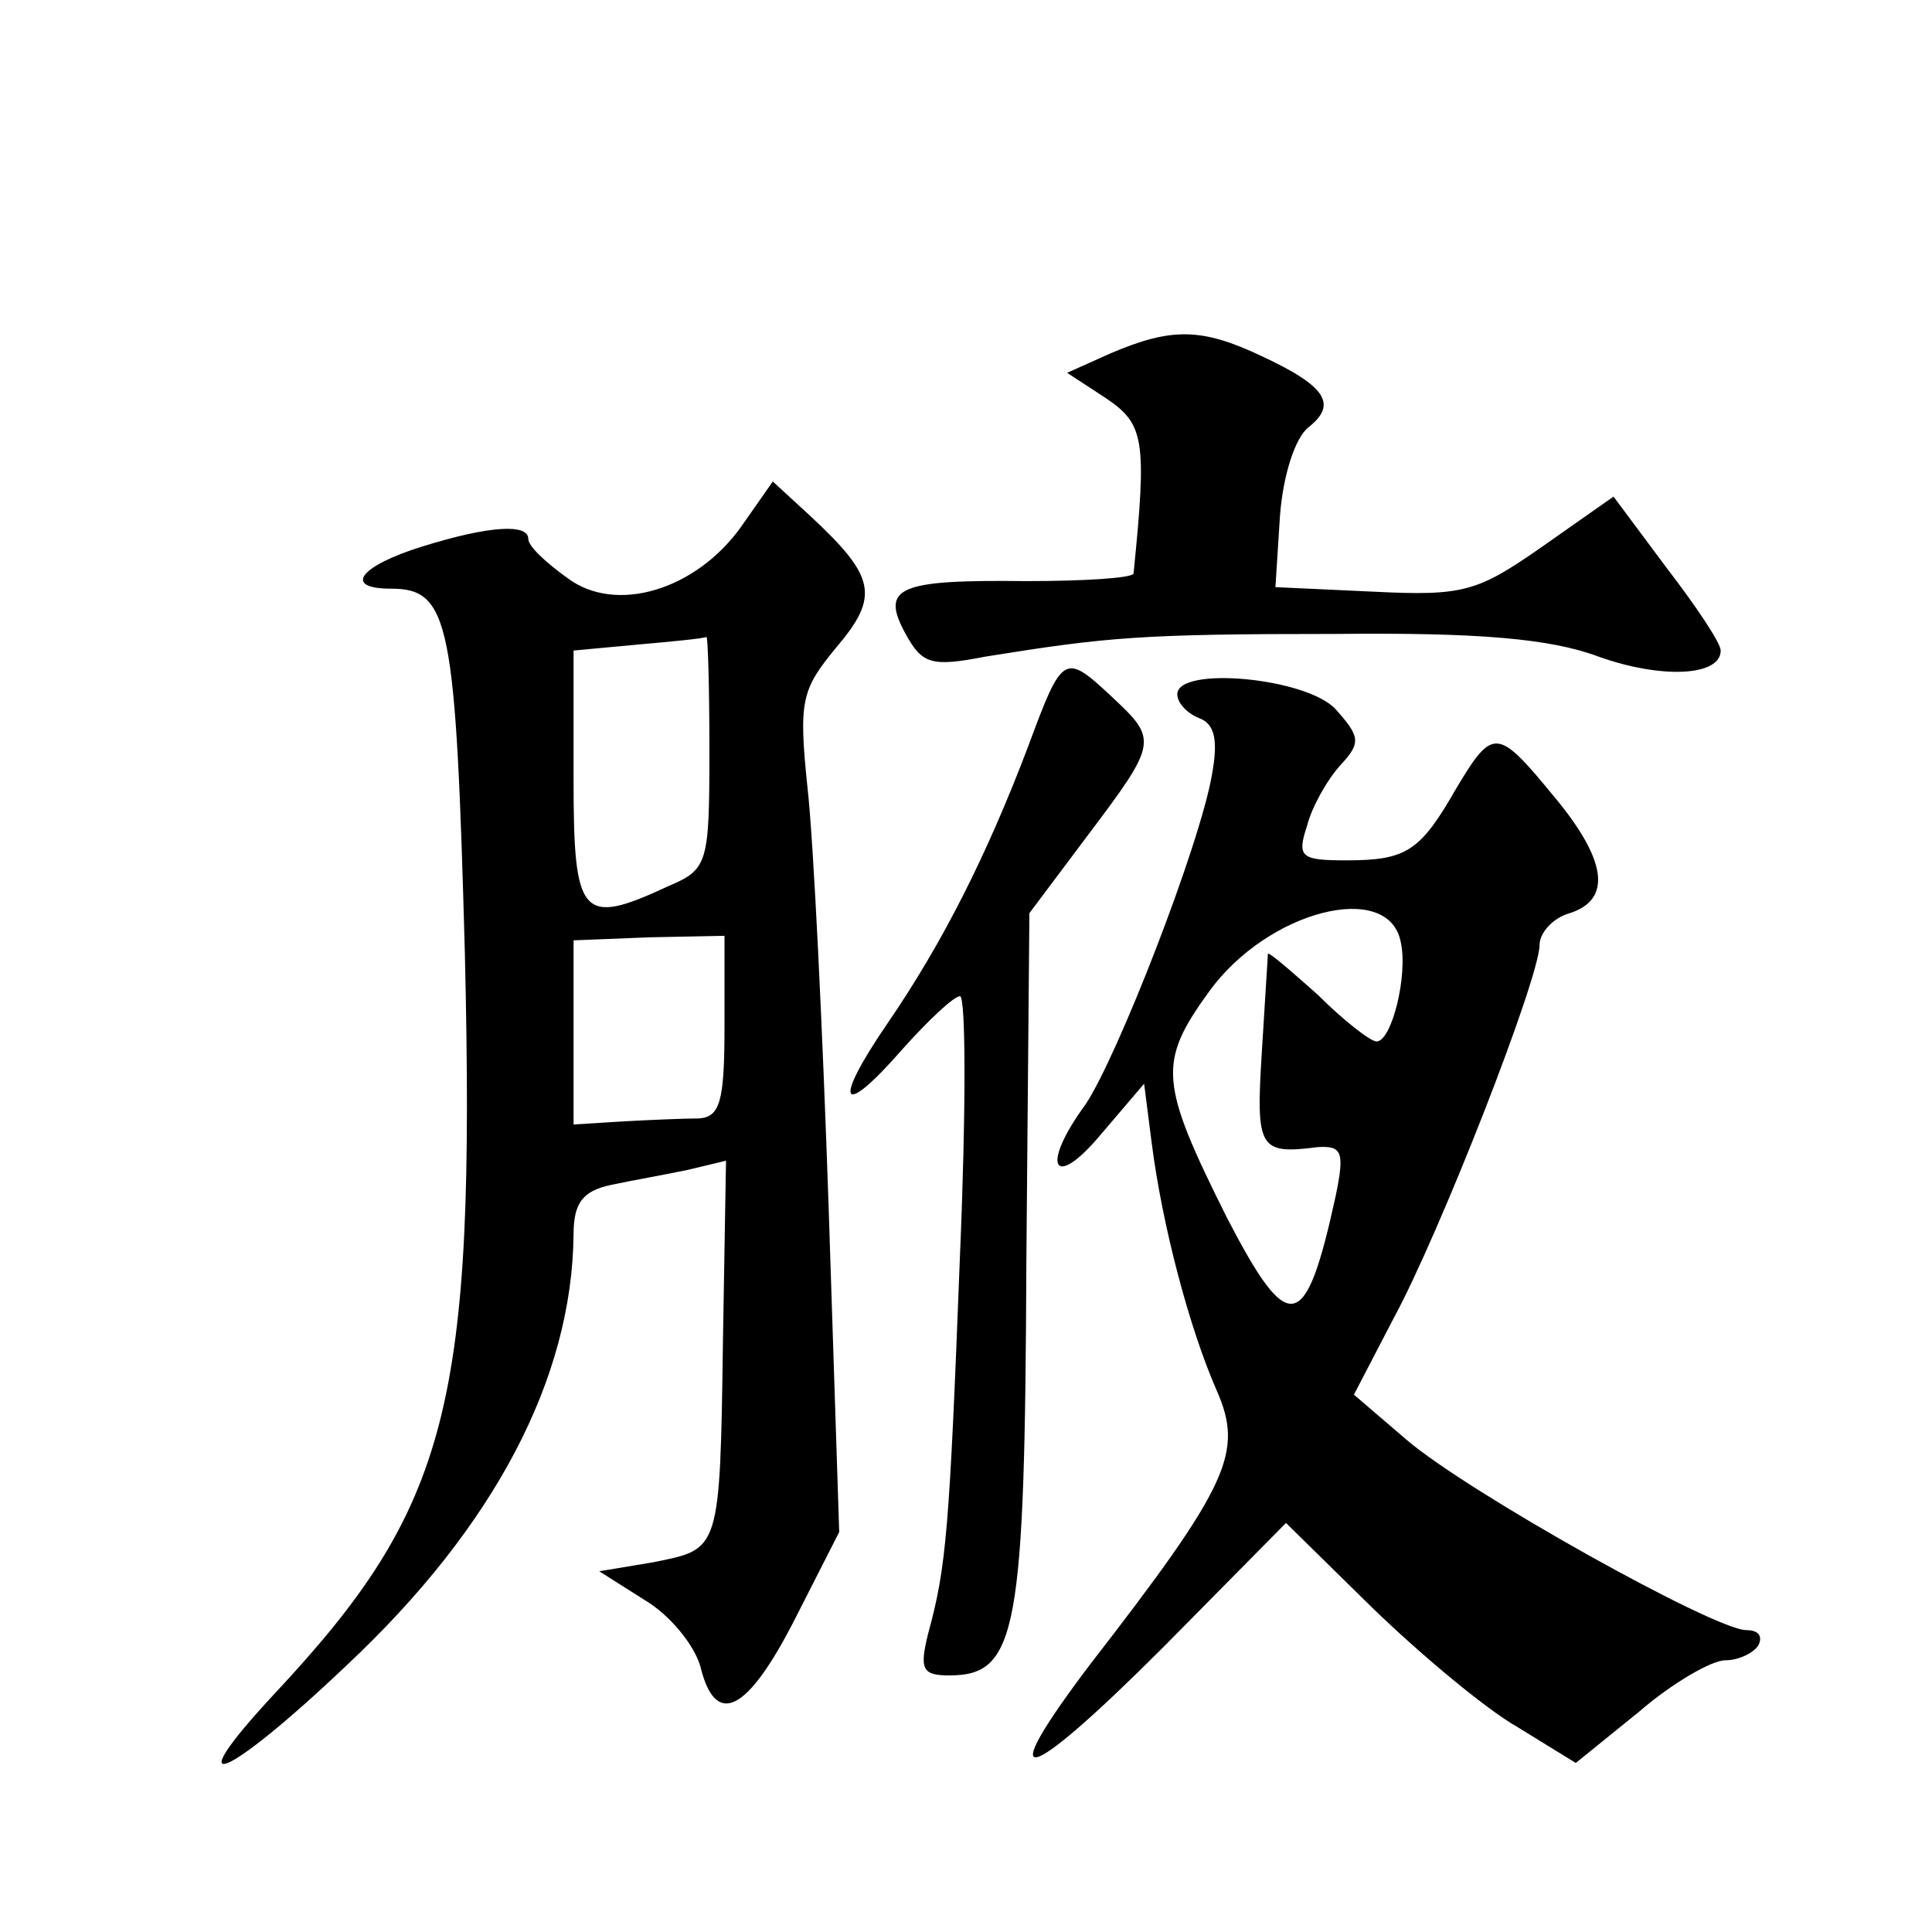 <?xml version="1.0" standalone="no"?>
<!DOCTYPE svg PUBLIC "-//W3C//DTD SVG 20010904//EN"
 "http://www.w3.org/TR/2001/REC-SVG-20010904/DTD/svg10.dtd">
<svg version="1.0" xmlns="http://www.w3.org/2000/svg"
 width="128pt" height="128pt" viewBox="0 0 128 128"
 preserveAspectRatio="xMidYMid meet">
<g transform="translate(0,128) scale(0.1,-0.1)"
fill="#0" stroke="none">
<path d="M736 1046 l-29 -13 26 -17 c25 -17 27 -27 18 -116 -1 -3 -33 -5 -71 -5
-85 1 -97 -4 -80 -35 11 -20 17 -22 53 -15 81 13 103 15 232 15 94 1 142 -3 174
-15 42 -15 81 -13 81 4 0 5 -16 29 -36 55 l-35 47 -47 -33 c-43 -30 -52 -33 -112
-30 l-65 3 3 47 c2 27 10 52 19 59 19 15 12 27 -31 47 -40 19 -60 19 -100 2z M491
931 c-30 -42 -83 -58 -115 -34 -14 10 -26 21 -26 26 0 10 -25 9 -70 -5 -42 -13
-53 -28 -21 -28 39 0 43 -22 49 -242 7 -299 -10 -366 -126 -490 -66 -71 -33 -58
48 19 98 92 149 190 150 285 0 21 6 29 25 33 14 3 37 7 51 10 l25 6 -2 -118 c-2
-142 -2 -139 -46 -148 l-36 -6 30 -19 c17 -10 33 -30 37 -44 10 -41 31 -31 63 32
l29 57 -7 215 c-4 118 -10 243 -14 278 -6 58 -4 65 19 93 29 34 26 47 -17 87 l-25
23 -21 -30z m-21 -148 c0 -75 -1 -79 -27 -90 -58 -27 -63 -21 -63 71 l0 85 43 4
c23 2 43 4 45 5 1 1 2 -33 2 -75z m10 -183 c0 -50 -3 -60 -17 -61 -10 0 -33 -1
-51 -2 l-32 -2 0 61 0 61 50 2 50 1 0 -60z M681 785 c-27 -71 -56 -129 -93 -183
-37 -54 -31 -64 10 -17 17 19 34 35 38 35 4 0 4 -78 0 -172 -7 -182 -9 -206 -21
-250 -6 -24 -4 -28 14 -28 45 0 50 29 51 275 l2 230 39 52 c46 61 46 63 16 91 -32
30 -33 29 -56 -33z M780 820 c0 -6 7 -13 15 -16 10 -4 12 -15 8 -37 -8 -47 -63
-188 -84 -219 -30 -41 -21 -57 10 -20 l29 34 5 -39 c7 -55 25 -123 43 -164 18 -41
9 -62 -84 -182 -65 -86 -44 -81 49 12 l81 82 57 -56 c32 -31 75 -67 96 -79 l39
-24 42 34 c22 19 48 34 57 34 9 0 19 5 22 10 3 6 0 10 -8 10 -21 0 -184 91 -225
126 l-35 30 26 50 c31 57 97 226 97 248 0 8 9 18 20 21 28 9 25 35 -11 78 -37 45
-40 45 -64 5 -24 -42 -33 -48 -73 -48 -30 0 -33 2 -26 23 3 12 13 30 22 40 14 15
13 19 -3 37 -19 21 -105 29 -105 10z m148 -164 c5 -22 -6 -66 -16 -66 -4 0 -22
14 -39 31 -18 16 -33 29 -33 27 0 -2 -2 -31 -4 -65 -4 -64 -2 -68 37 -63 16 1 18
-3 12 -32 -20 -92 -31 -94 -72 -15 -45 90 -46 103 -12 150 39 54 119 74 127 33z"/>
</g>
</svg>

